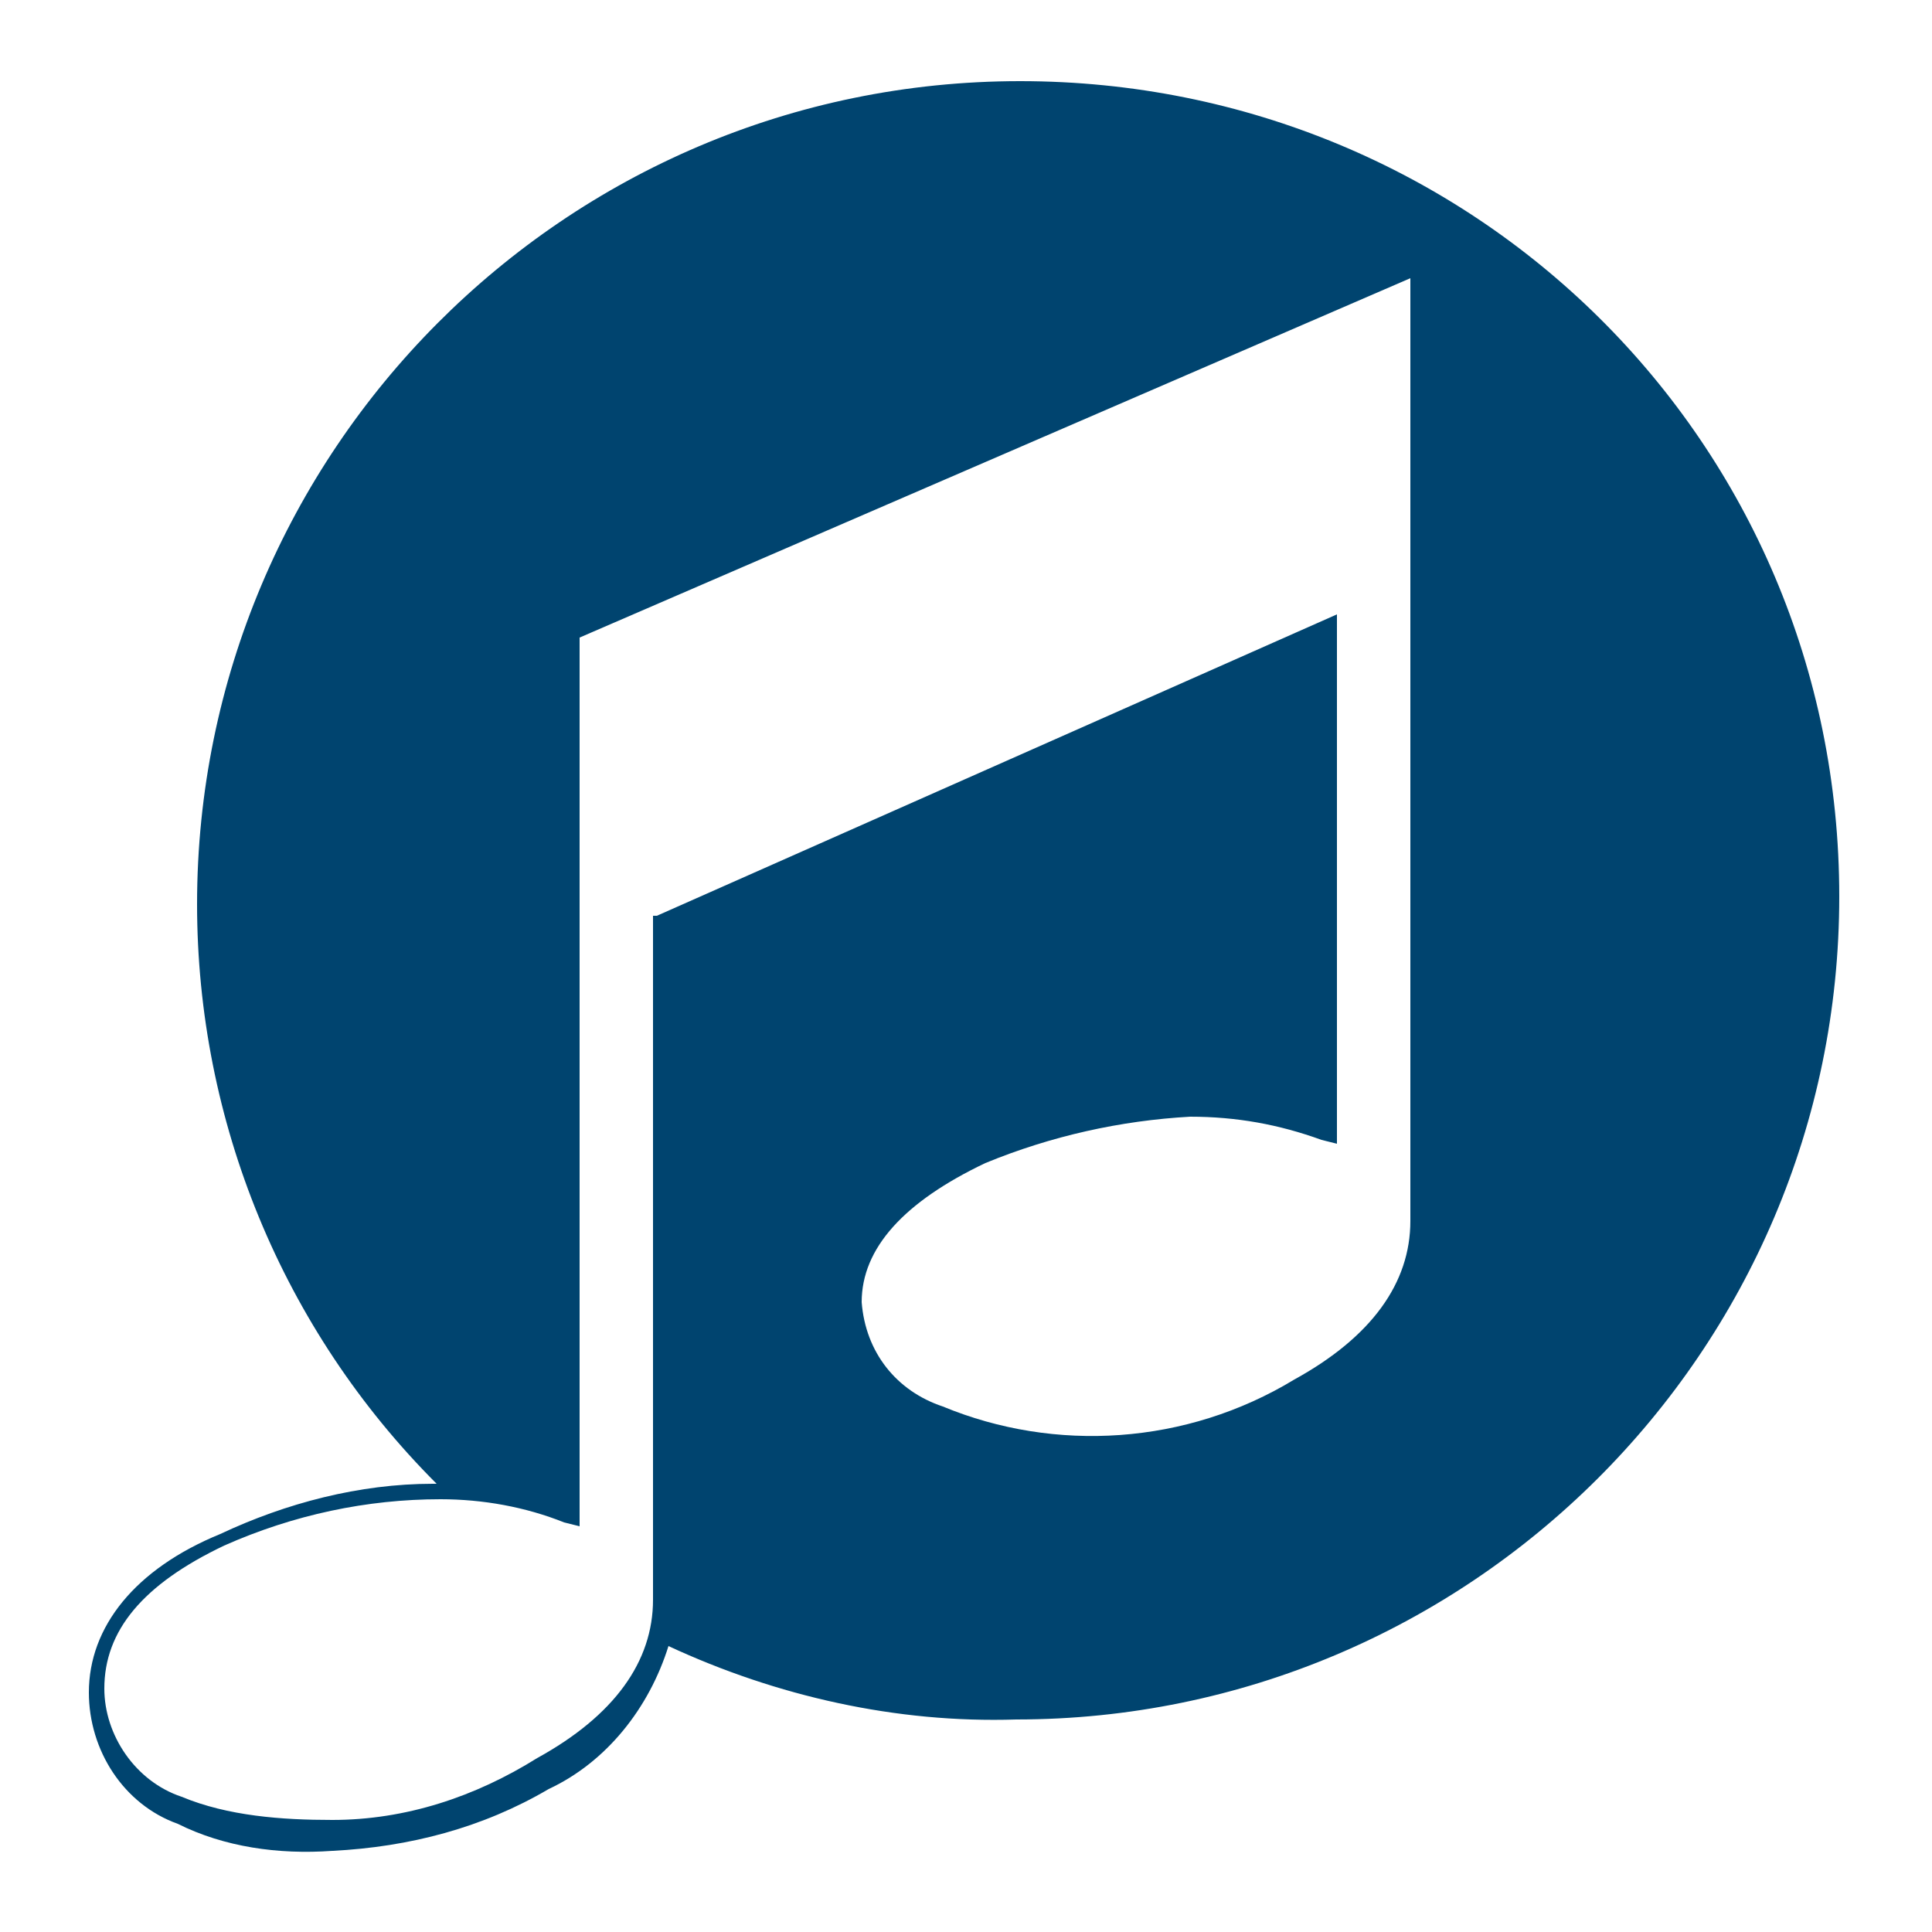 <?xml version="1.0" encoding="UTF-8"?> <!-- Generator: Adobe Illustrator 25.0.1, SVG Export Plug-In . SVG Version: 6.00 Build 0) --> <svg xmlns="http://www.w3.org/2000/svg" xmlns:xlink="http://www.w3.org/1999/xlink" version="1.0" id="Ebene_1" x="0px" y="0px" viewBox="0 0 50 50" style="enable-background:new 0 0 50 50;" xml:space="preserve"> <style type="text/css"> .st0{fill:#00446F;} </style> <path id="Pfad_473" class="st0" d="M26.4,2.1c-11.8,0-21.3,9.6-21.3,21.3c0,5.6,2.2,11,6.2,15h-0.1c-1.9,0-3.8,0.5-5.5,1.3 c-2.2,0.9-3.4,2.4-3.4,4.1c0,1.5,0.9,2.9,2.3,3.4c1.2,0.6,2.6,0.8,4,0.7c2-0.1,3.9-0.6,5.6-1.6c1.5-0.7,2.6-2.1,3.1-3.7 c2.8,1.3,5.9,2,9,1.9c11.7,0,21.3-9.5,21.3-21.3S38.1,2.1,26.4,2.1L26.4,2.1z M25.5,30.1c1.7-0.7,3.5-1.1,5.3-1.2 c1.2,0,2.3,0.2,3.4,0.6l0.4,0.1V15.9L17,23.7h-0.1v17.7c0,1.6-1,3-3,4.1c-1.6,1-3.4,1.6-5.3,1.6c-1.3,0-2.7-0.1-3.9-0.6 c-1.2-0.4-2-1.6-2-2.8c0-1.5,1-2.7,3.1-3.7c1.8-0.8,3.7-1.2,5.6-1.2c1.1,0,2.2,0.2,3.2,0.6l0.4,0.1v-23l21.5-9.3v24.4 c0,1.6-1,3-3,4.1c-2.8,1.7-6.2,1.9-9.1,0.7c-1.2-0.4-2-1.4-2.1-2.7C22.3,32.3,23.4,31.1,25.5,30.1z"></path> </svg> 